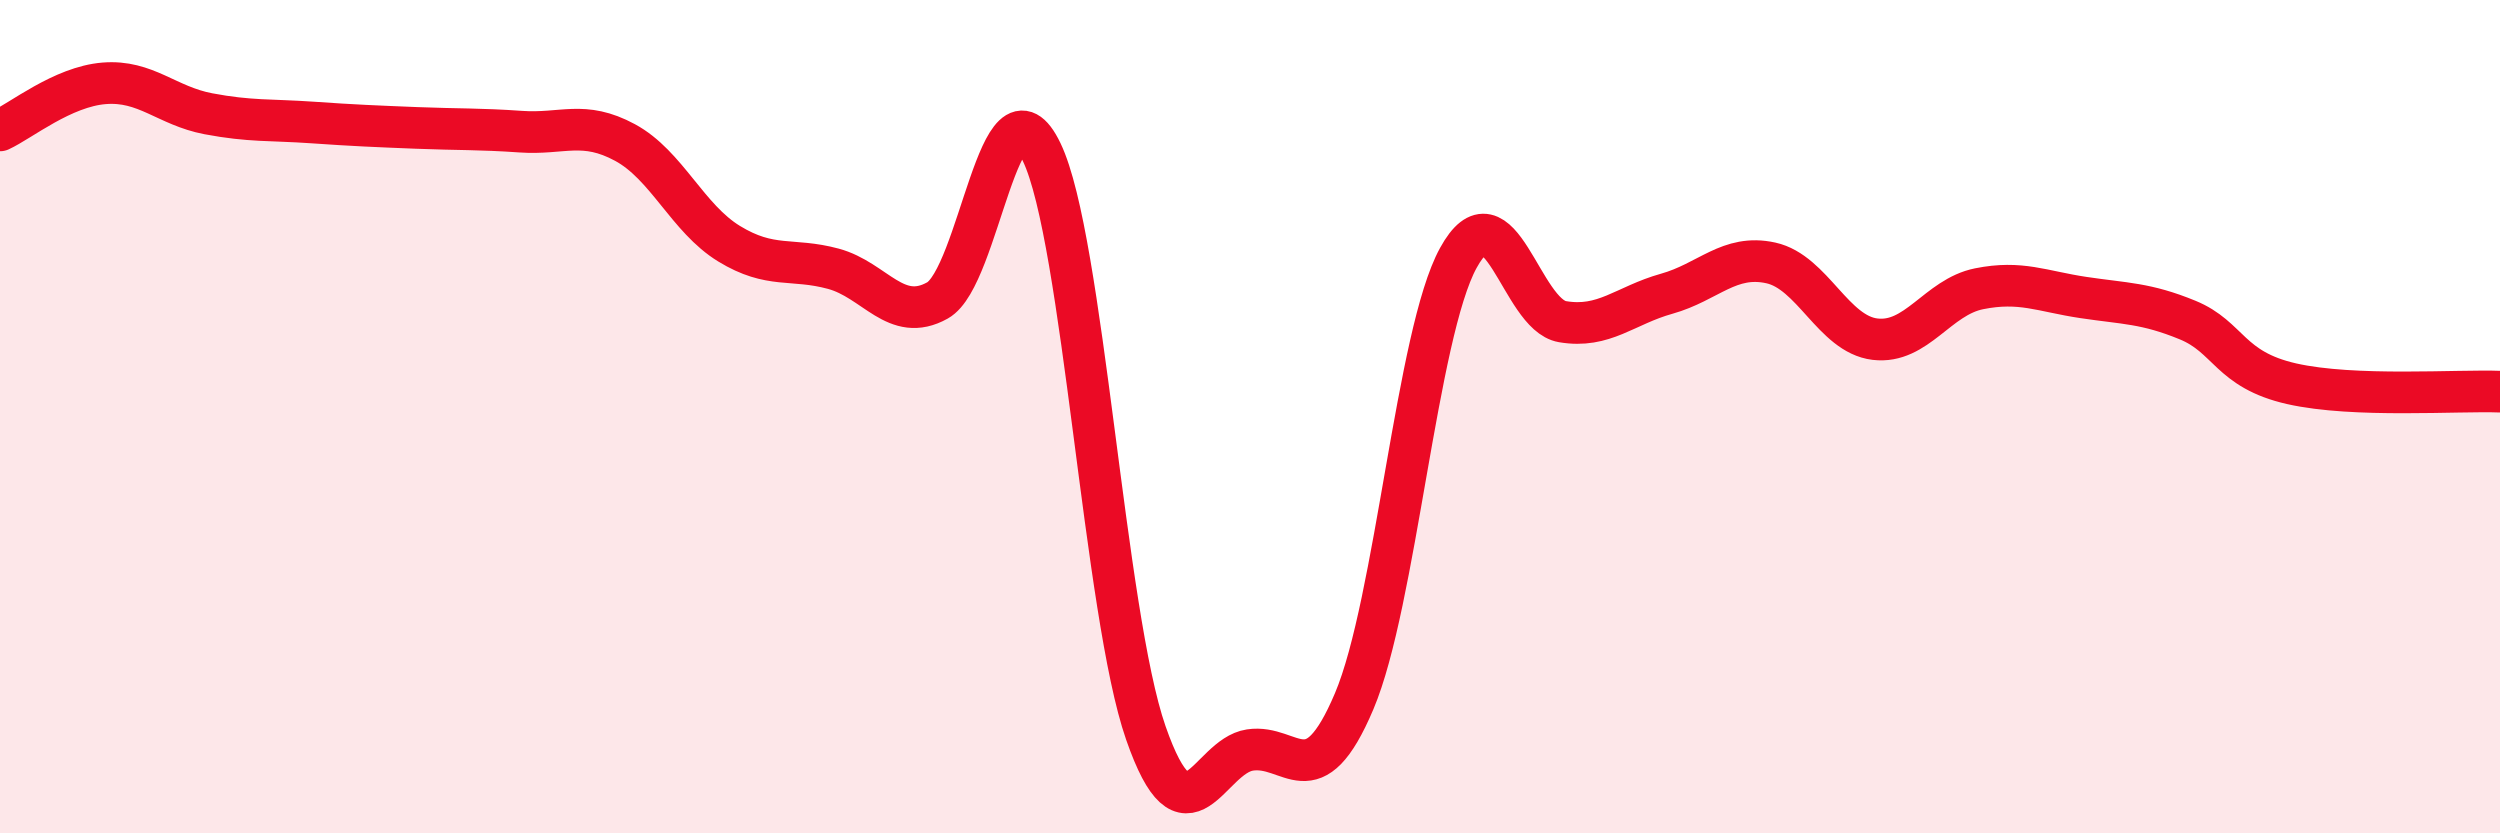 
    <svg width="60" height="20" viewBox="0 0 60 20" xmlns="http://www.w3.org/2000/svg">
      <path
        d="M 0,3.13 C 0.5,2.9 1.5,2.08 2.5,2 C 3.5,1.92 4,2.54 5,2.73 C 6,2.92 6.5,2.87 7.5,2.94 C 8.5,3.01 9,3.03 10,3.07 C 11,3.11 11.5,3.09 12.5,3.16 C 13.5,3.23 14,2.88 15,3.42 C 16,3.96 16.5,5.24 17.5,5.85 C 18.5,6.46 19,6.18 20,6.45 C 21,6.72 21.5,7.77 22.5,7.21 C 23.5,6.65 24,1.57 25,3.65 C 26,5.73 26.5,14.72 27.5,17.59 C 28.5,20.46 29,18.15 30,18 C 31,17.85 31.5,19.19 32.5,16.83 C 33.5,14.47 34,8.01 35,6.19 C 36,4.37 36.5,7.55 37.5,7.72 C 38.5,7.89 39,7.33 40,7.05 C 41,6.77 41.5,6.09 42.5,6.31 C 43.5,6.53 44,8.02 45,8.14 C 46,8.26 46.5,7.13 47.5,6.93 C 48.5,6.73 49,6.99 50,7.14 C 51,7.29 51.5,7.27 52.5,7.68 C 53.5,8.09 53.5,8.87 55,9.21 C 56.5,9.55 59,9.36 60,9.4L60 20L0 20Z"
        fill="#EB0A25"
        opacity="0.1"
        stroke-linecap="round"
        stroke-linejoin="round"
      />
      <path
        d="M 0,3.13 C 0.5,2.9 1.5,2.08 2.5,2 C 3.5,1.92 4,2.54 5,2.73 C 6,2.92 6.5,2.87 7.5,2.94 C 8.5,3.01 9,3.03 10,3.07 C 11,3.11 11.5,3.09 12.5,3.16 C 13.5,3.23 14,2.88 15,3.42 C 16,3.96 16.5,5.24 17.5,5.85 C 18.5,6.46 19,6.18 20,6.45 C 21,6.72 21.5,7.77 22.5,7.21 C 23.5,6.65 24,1.57 25,3.65 C 26,5.73 26.5,14.72 27.5,17.59 C 28.5,20.46 29,18.15 30,18 C 31,17.85 31.5,19.19 32.5,16.83 C 33.5,14.47 34,8.01 35,6.19 C 36,4.37 36.5,7.55 37.5,7.72 C 38.5,7.89 39,7.33 40,7.05 C 41,6.77 41.5,6.09 42.5,6.31 C 43.5,6.53 44,8.02 45,8.14 C 46,8.26 46.5,7.13 47.5,6.93 C 48.5,6.73 49,6.99 50,7.14 C 51,7.29 51.5,7.27 52.5,7.68 C 53.5,8.09 53.5,8.87 55,9.21 C 56.5,9.55 59,9.36 60,9.4"
        stroke="#EB0A25"
        stroke-width="1"
        fill="none"
        stroke-linecap="round"
        stroke-linejoin="round"
      />
    </svg>
  